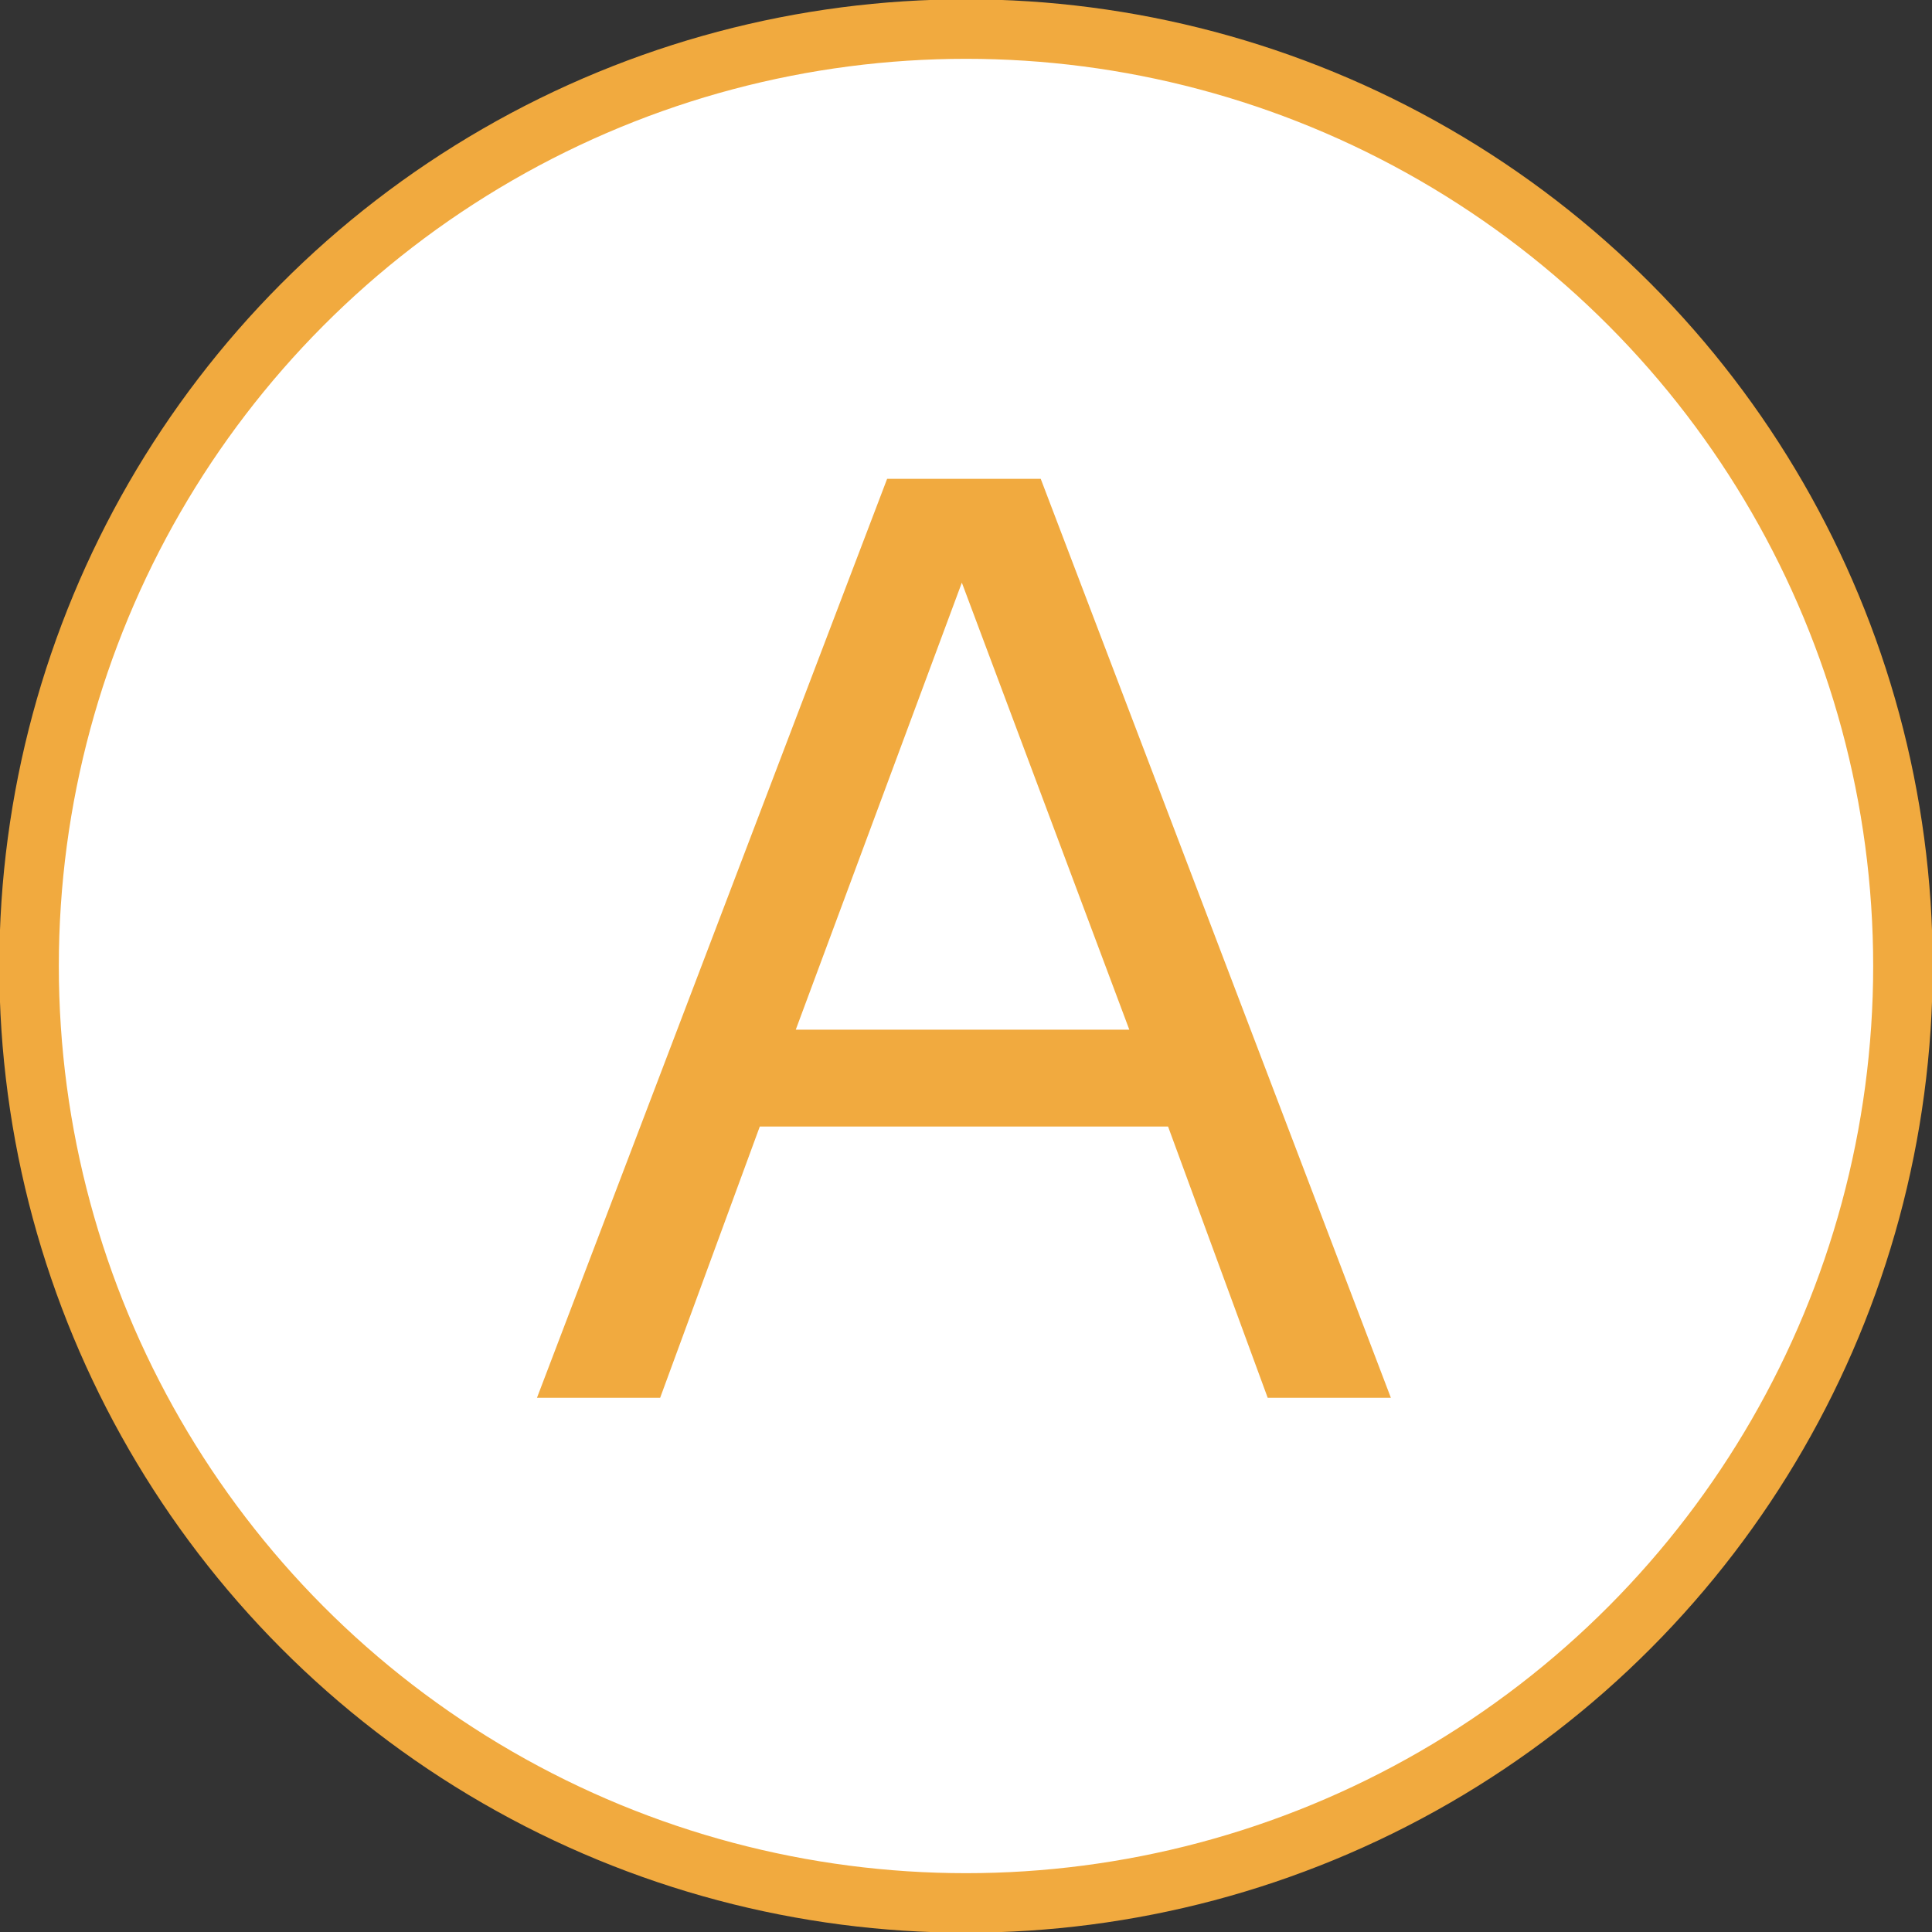 <?xml version="1.0" encoding="UTF-8"?><svg id="_レイヤー_2" xmlns="http://www.w3.org/2000/svg" viewBox="0 0 13.96 13.96"><rect x="0" y="0" width="13.96" height="13.96" fill="#333333" stroke="none"/><defs><style>.cls-1{fill:#fff;stroke:#f1aa3f;stroke-miterlimit:10;stroke-width:.43px;}.cls-2{fill:#f1aa3f;}</style></defs><g id="_レイヤー_1-2"><circle class="cls-1" cx="6.98" cy="6.98" r="6.77"/><path class="cls-2" d="M5.49,8.14l-.72,1.96h-.89l2.53-6.64h1.11l2.53,6.64h-.89l-.72-1.96h-2.93ZM8.16,7.44l-1.21-3.23-1.2,3.23h2.41Z"/></g></svg>